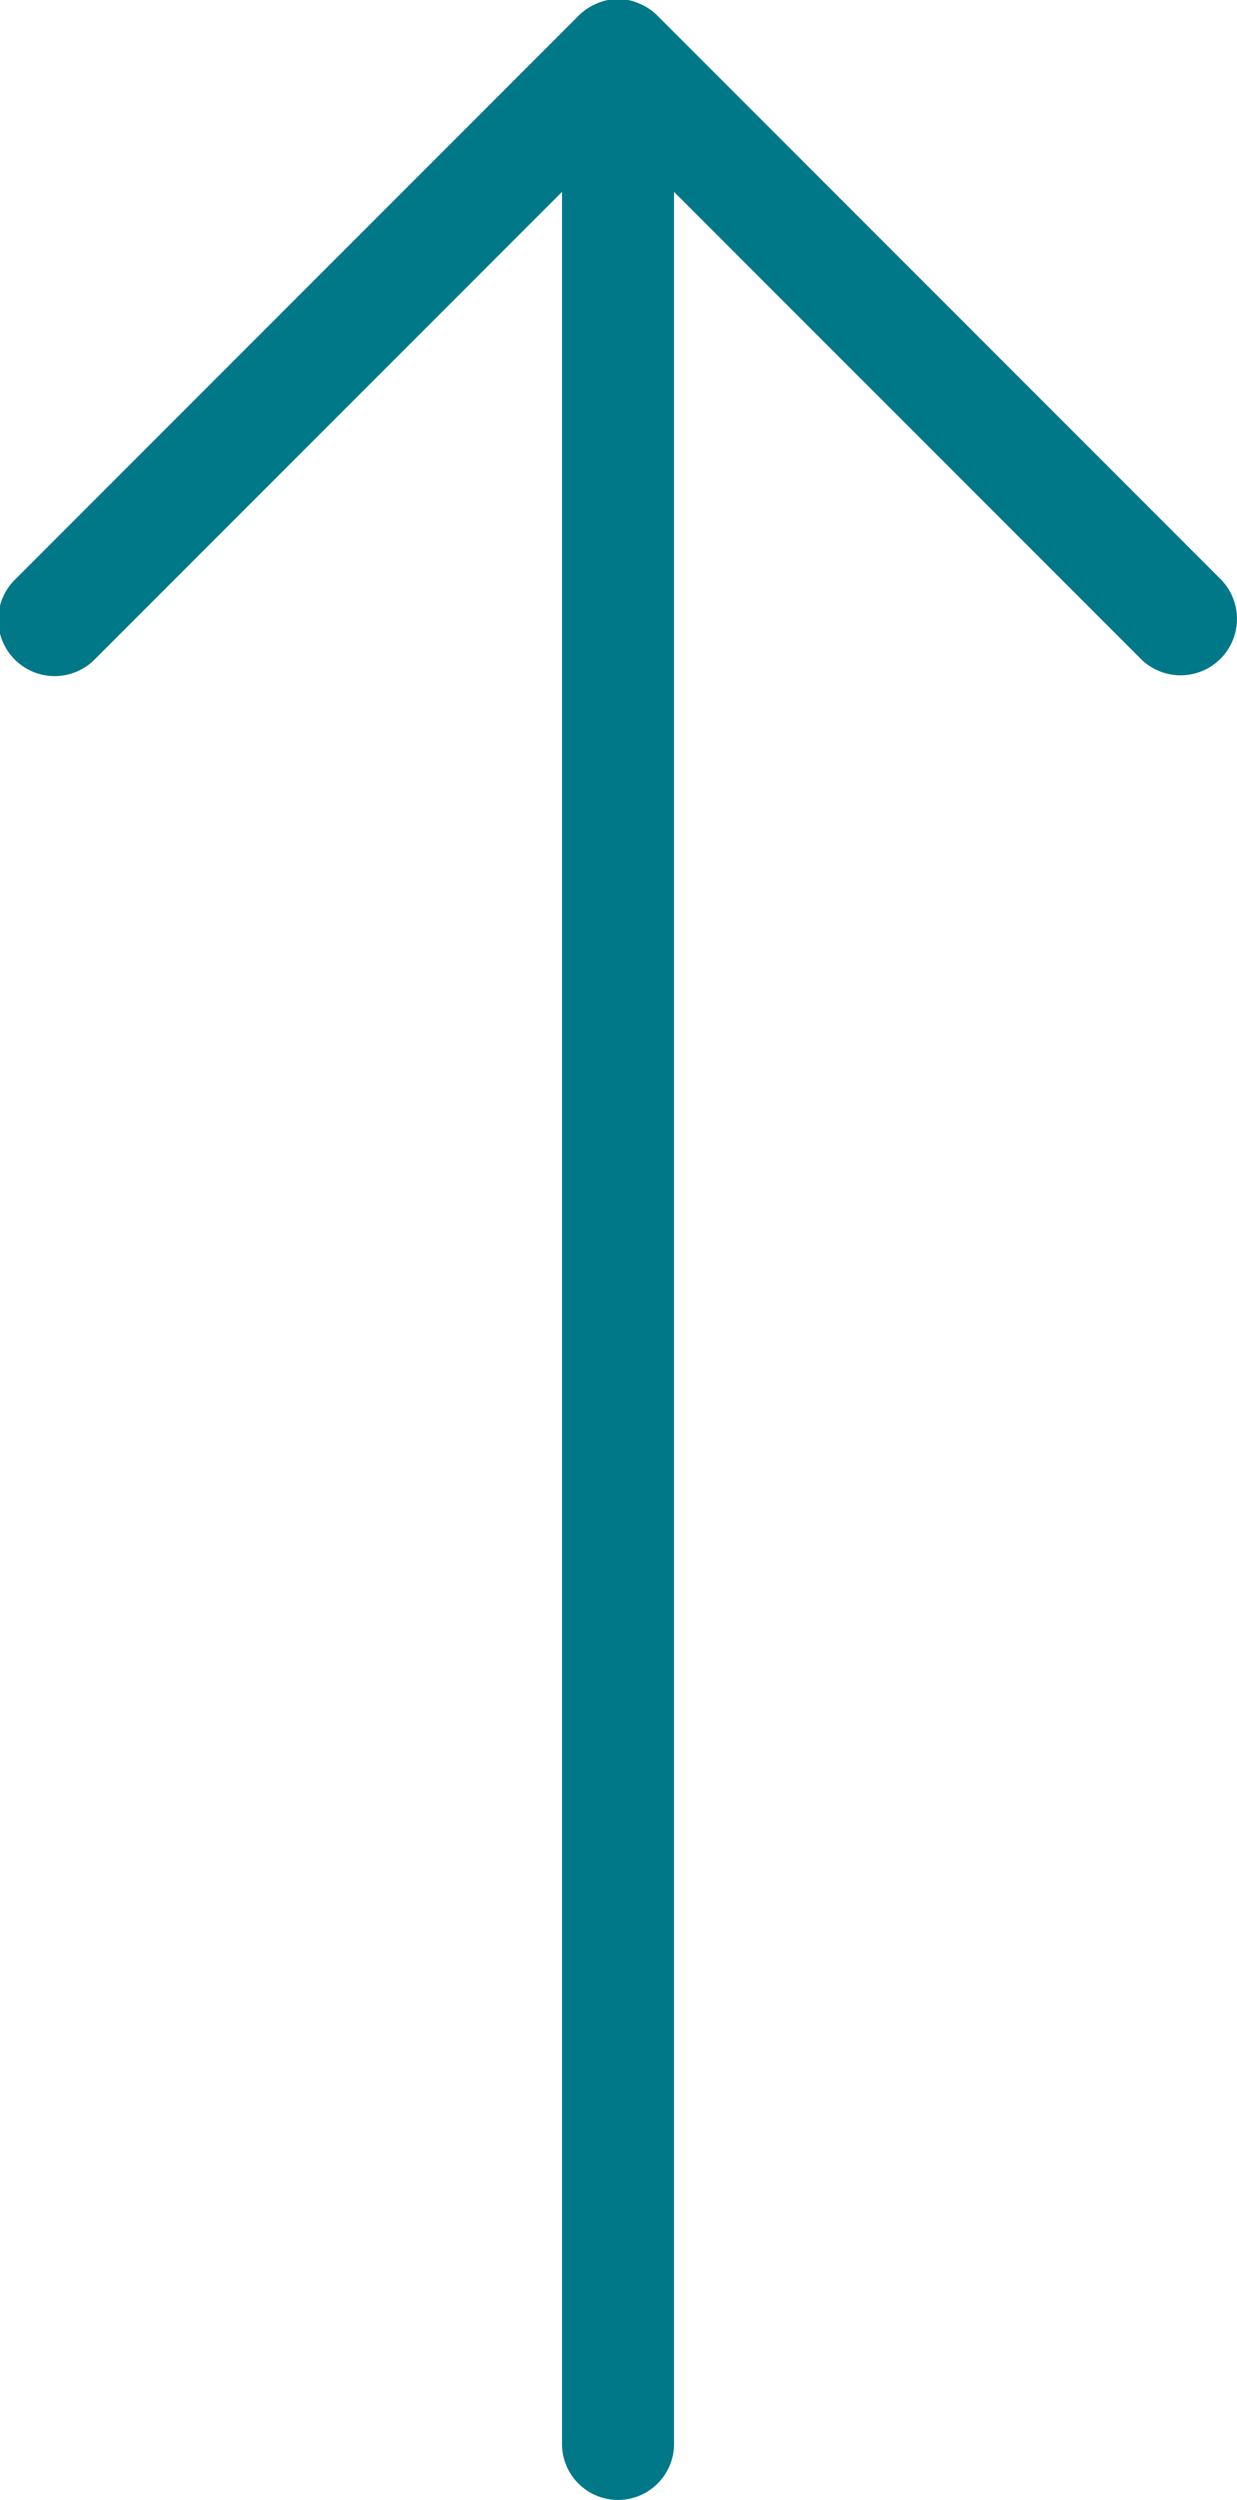 <svg xmlns="http://www.w3.org/2000/svg" width="13.03" height="26.32" viewBox="0 0 13.03 26.32">
  <defs>
    <style>
      .cls-1 {
        fill: #007888;
        fill-rule: evenodd;
      }
    </style>
  </defs>
  <path id="arrow_top.svg" class="cls-1" d="M1811.84,2683.88a0.554,0.554,0,0,1,.46,0,0.586,0.586,0,0,1,.19.13h0l5.93,5.93a0.594,0.594,0,0,1-.84.84l-4.92-4.92v23.71a0.59,0.59,0,1,1-1.18,0v-23.71l-4.92,4.92a0.594,0.594,0,1,1-.84-0.84l5.93-5.93h0A0.586,0.586,0,0,1,1811.84,2683.88Z" transform="translate(-1805.56 -2683.84)"/>
</svg>
